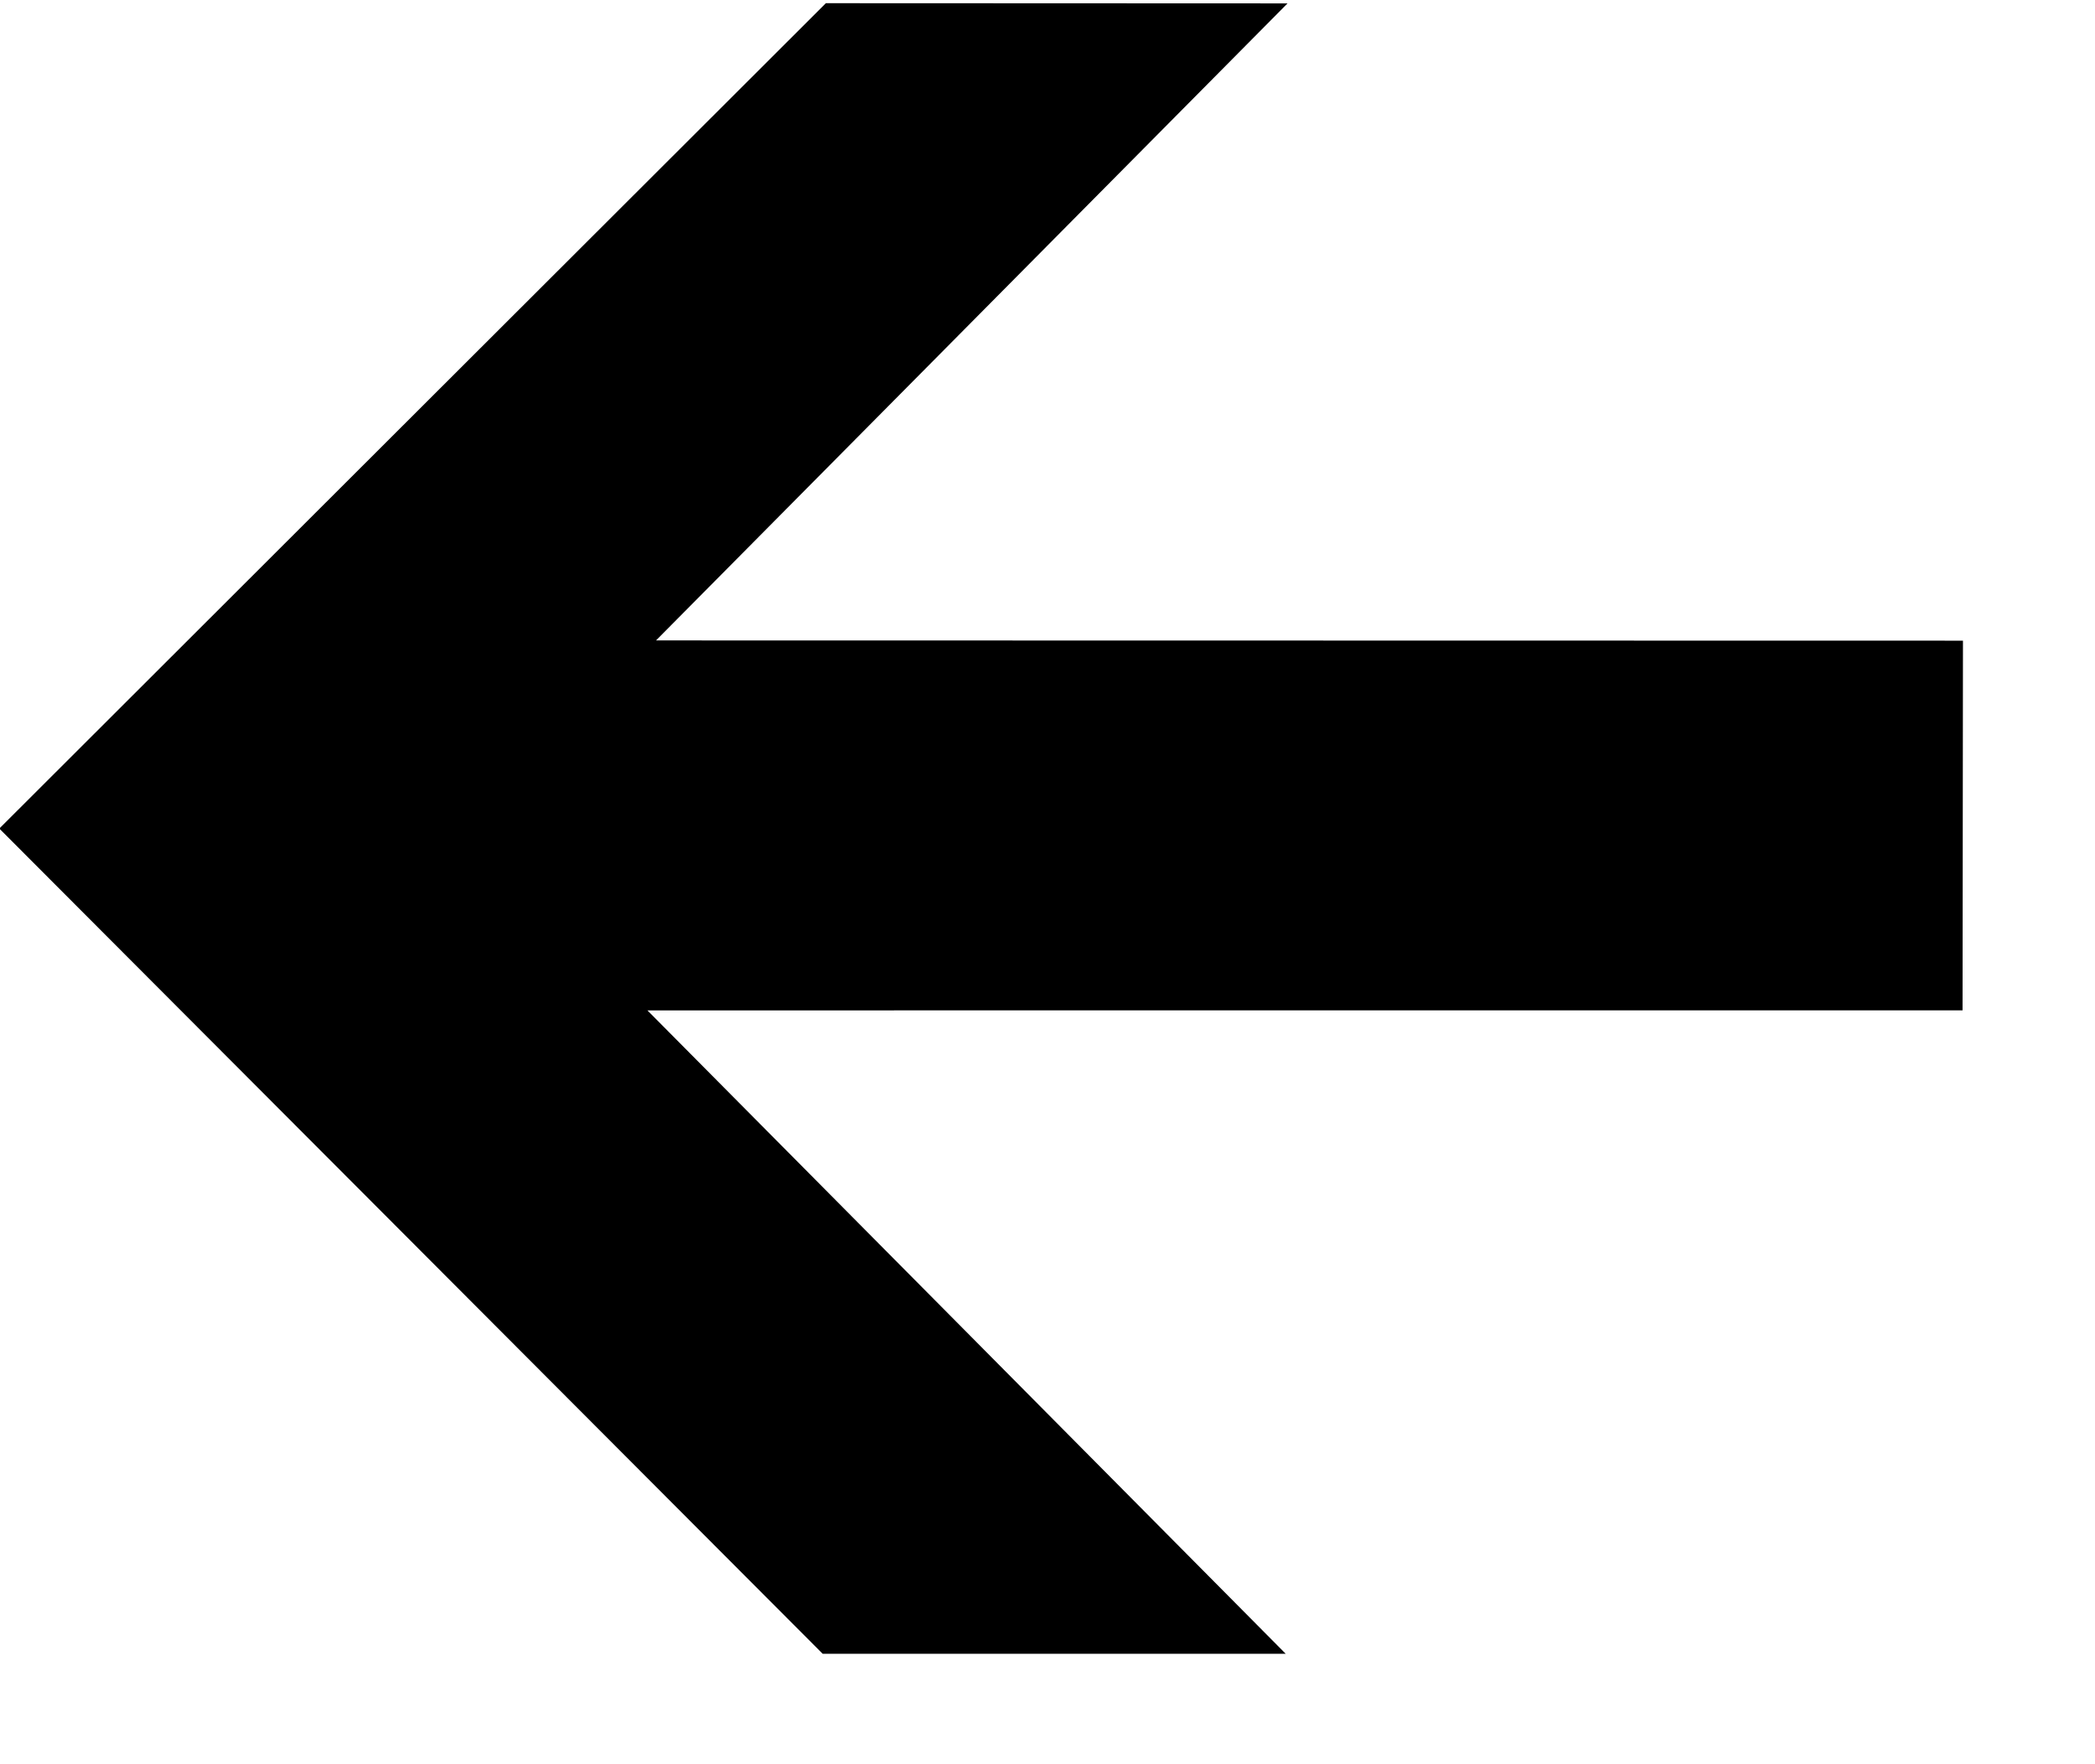 <?xml version="1.0" encoding="UTF-8" standalone="no"?>
<!-- Created with Inkscape (http://www.inkscape.org/) --><svg height="400.8pt" id="svg2" inkscape:version="0.44" sodipodi:docbase="/home/chrizz/Documents/Projekte/svg/Pfeile" sodipodi:docname="Pfeil_links.svg" sodipodi:version="0.32" version="1.0" width="476pt" xmlns="http://www.w3.org/2000/svg" xmlns:cc="http://web.resource.org/cc/" xmlns:dc="http://purl.org/dc/elements/1.1/" xmlns:inkscape="http://www.inkscape.org/namespaces/inkscape" xmlns:rdf="http://www.w3.org/1999/02/22-rdf-syntax-ns#" xmlns:sodipodi="http://sodipodi.sourceforge.net/DTD/sodipodi-0.dtd" xmlns:svg="http://www.w3.org/2000/svg">
  <defs id="defs5"/>
  <sodipodi:namedview bordercolor="#666666" borderopacity="1.0" id="base" inkscape:current-layer="svg2" inkscape:cx="226.19932" inkscape:cy="292.34531" inkscape:pageopacity="0.0" inkscape:pageshadow="2" inkscape:window-height="706" inkscape:window-width="955" inkscape:window-x="61" inkscape:window-y="0" inkscape:zoom="0.77270809" pagecolor="#ffffff"/>
  <path d="M 249.431 500.5 L 0.5 251.004 L 250.397 1.469 L 388.851 1.526 L 197.541 194.51 L 594.166 194.582 L 594.043 305.571 L 194.931 305.591 L 388.297 500.5 L 249.431 500.5 z " id="path1316" sodipodi:nodetypes="cccccccccc" style="font-size:12;fill-rule:evenodd;stroke:#000000;"/>
</svg>
